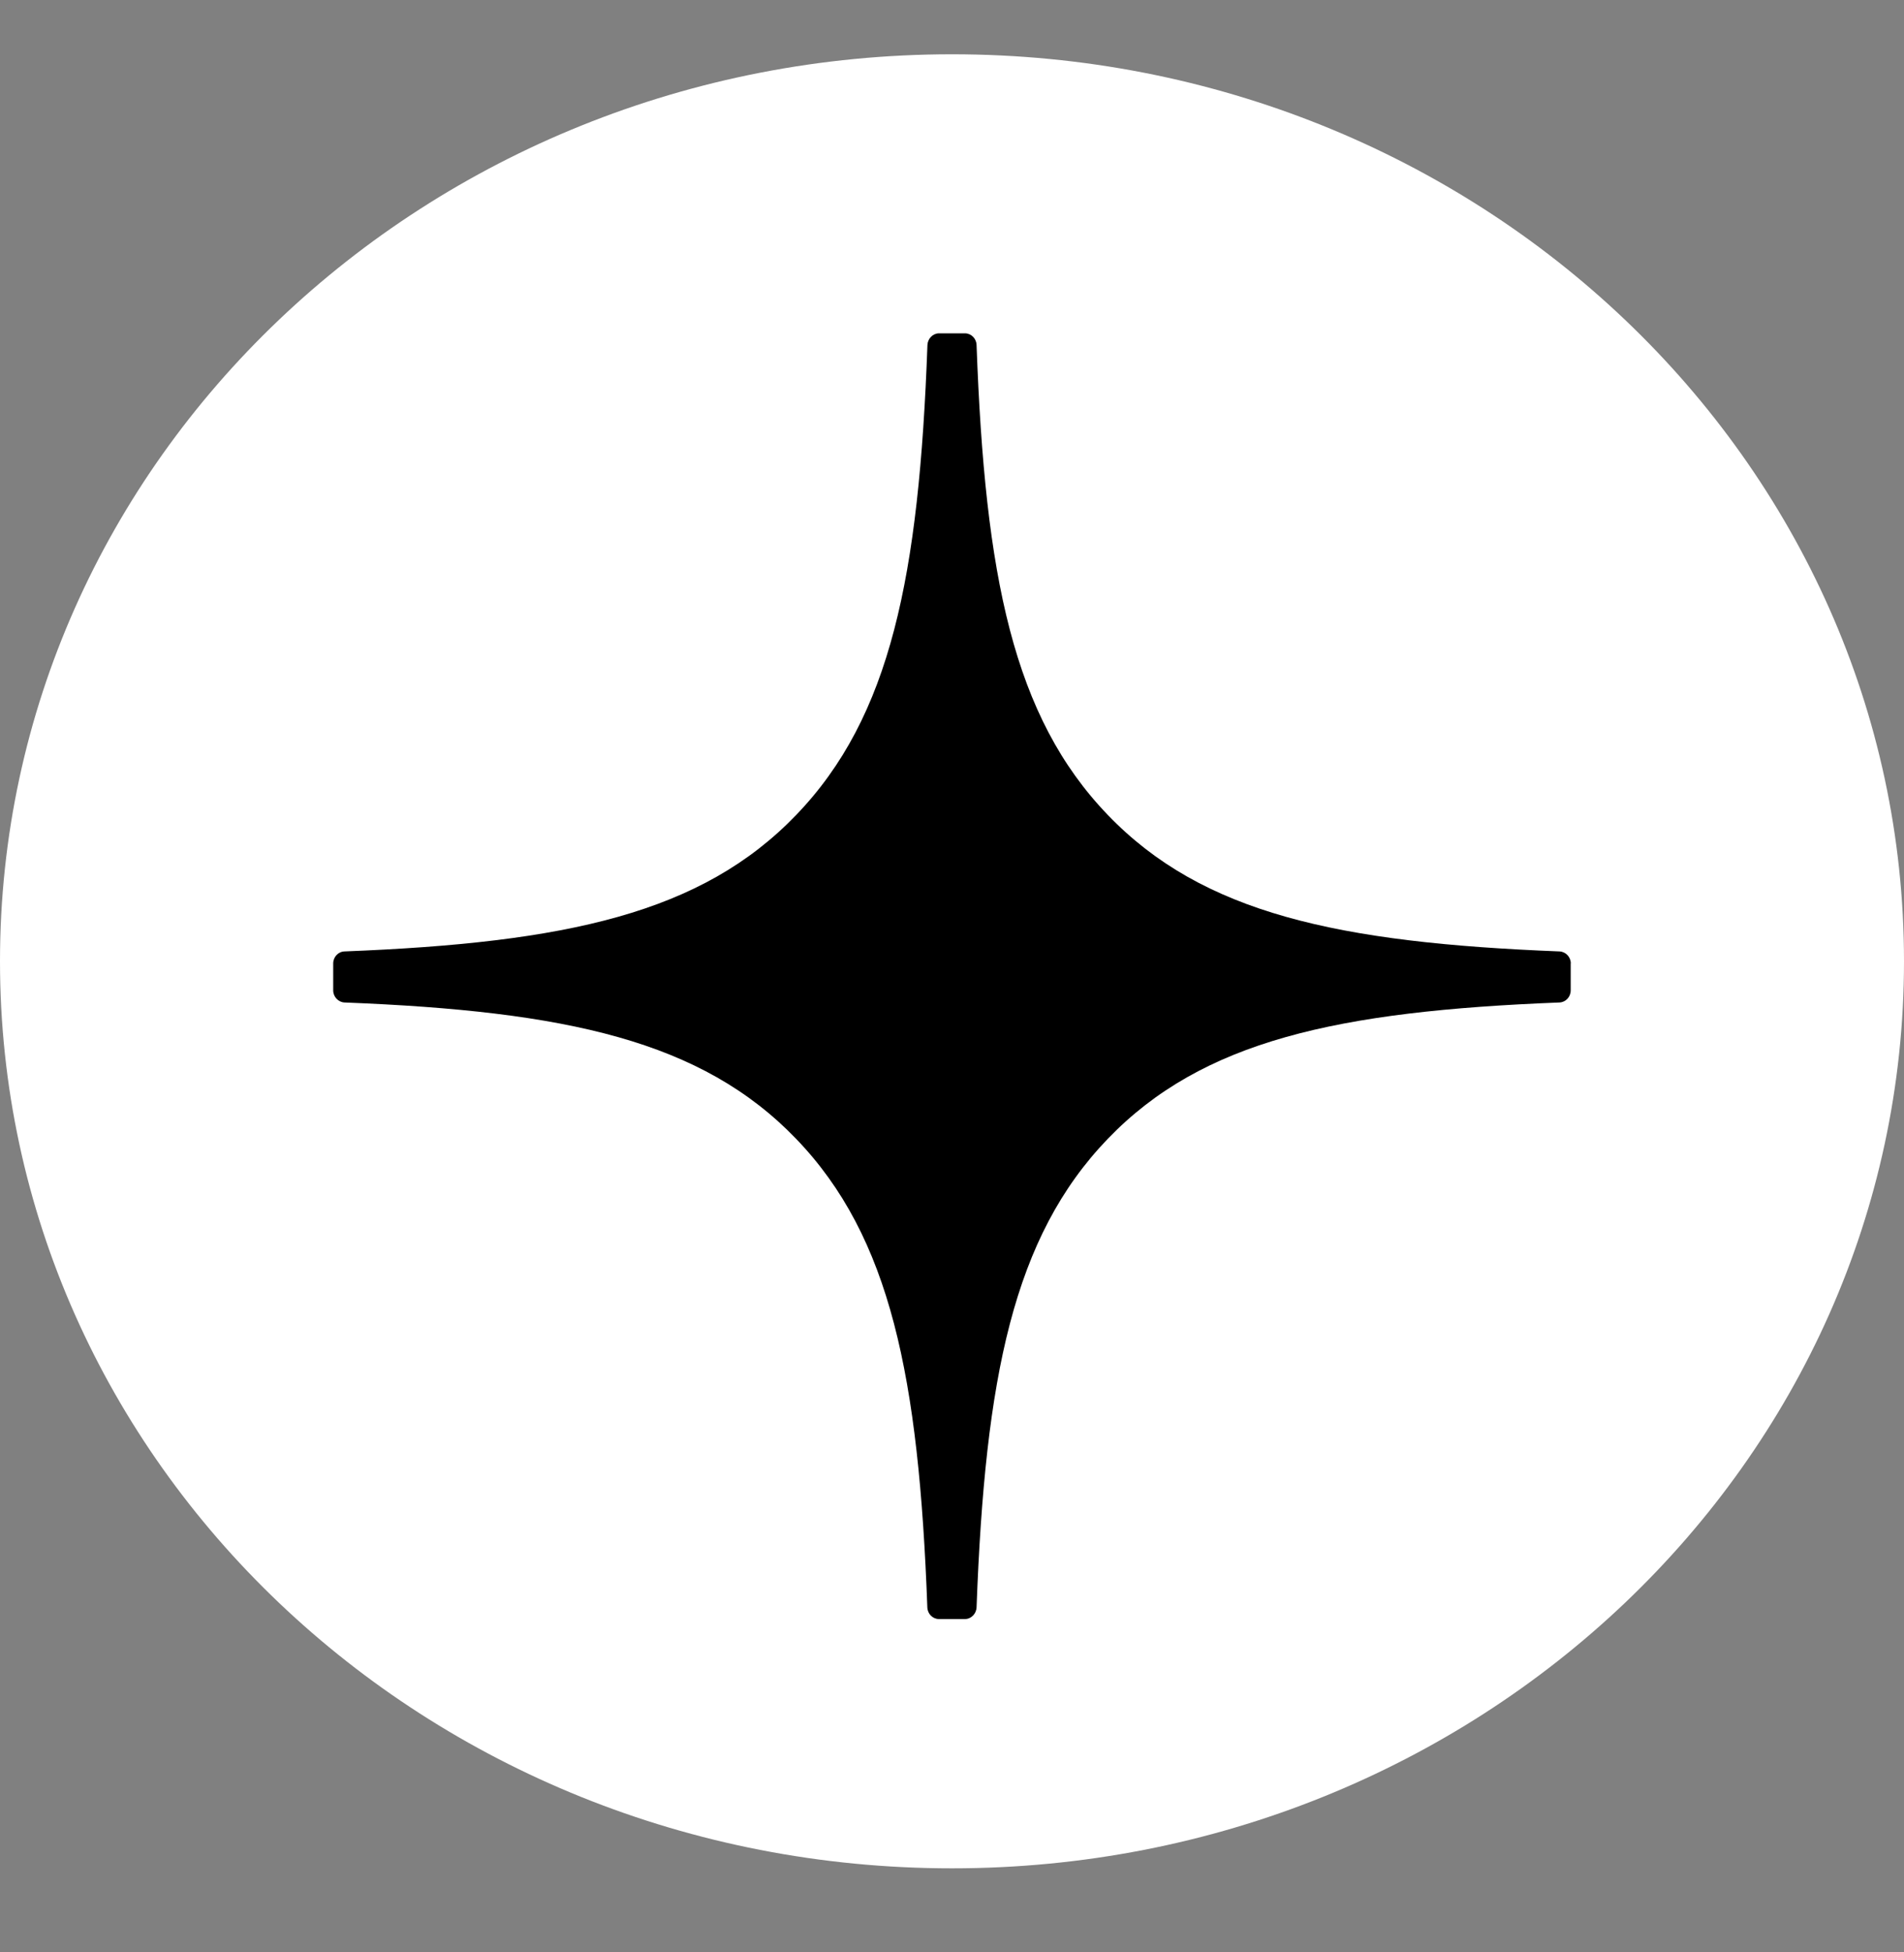 <?xml version="1.0" encoding="UTF-8"?> <svg xmlns="http://www.w3.org/2000/svg" width="40" height="41" viewBox="0 0 40 41" fill="none"><rect x="0" y="0" width="40" height="41" fill="#808080" stroke="none"/><path d="M20 39.235C31.046 39.235 40 30.707 40 20.187C40 9.668 31.046 1.14 20 1.14C8.954 1.14 0 9.668 0 20.187C0 30.707 8.954 39.235 20 39.235Z" fill="white"></path><path d="M33 20.233C33 20.098 32.894 19.986 32.764 19.98C28.1 19.797 25.261 19.179 23.275 17.116C21.285 15.05 20.692 12.099 20.516 7.245C20.512 7.11 20.404 7 20.272 7H19.728C19.598 7 19.49 7.11 19.484 7.245C19.308 12.097 18.715 15.05 16.725 17.116C14.737 19.181 11.9 19.797 7.236 19.98C7.106 19.984 7 20.096 7 20.233V20.798C7 20.933 7.106 21.045 7.236 21.052C11.9 21.235 14.739 21.853 16.725 23.915C18.711 25.978 19.303 28.92 19.482 33.755C19.486 33.89 19.594 34 19.726 34H20.272C20.402 34 20.51 33.89 20.516 33.755C20.695 28.92 21.287 25.978 23.273 23.915C25.261 21.851 28.098 21.235 32.762 21.052C32.892 21.047 32.998 20.936 32.998 20.798V20.233H33Z" fill="black"></path></svg> 